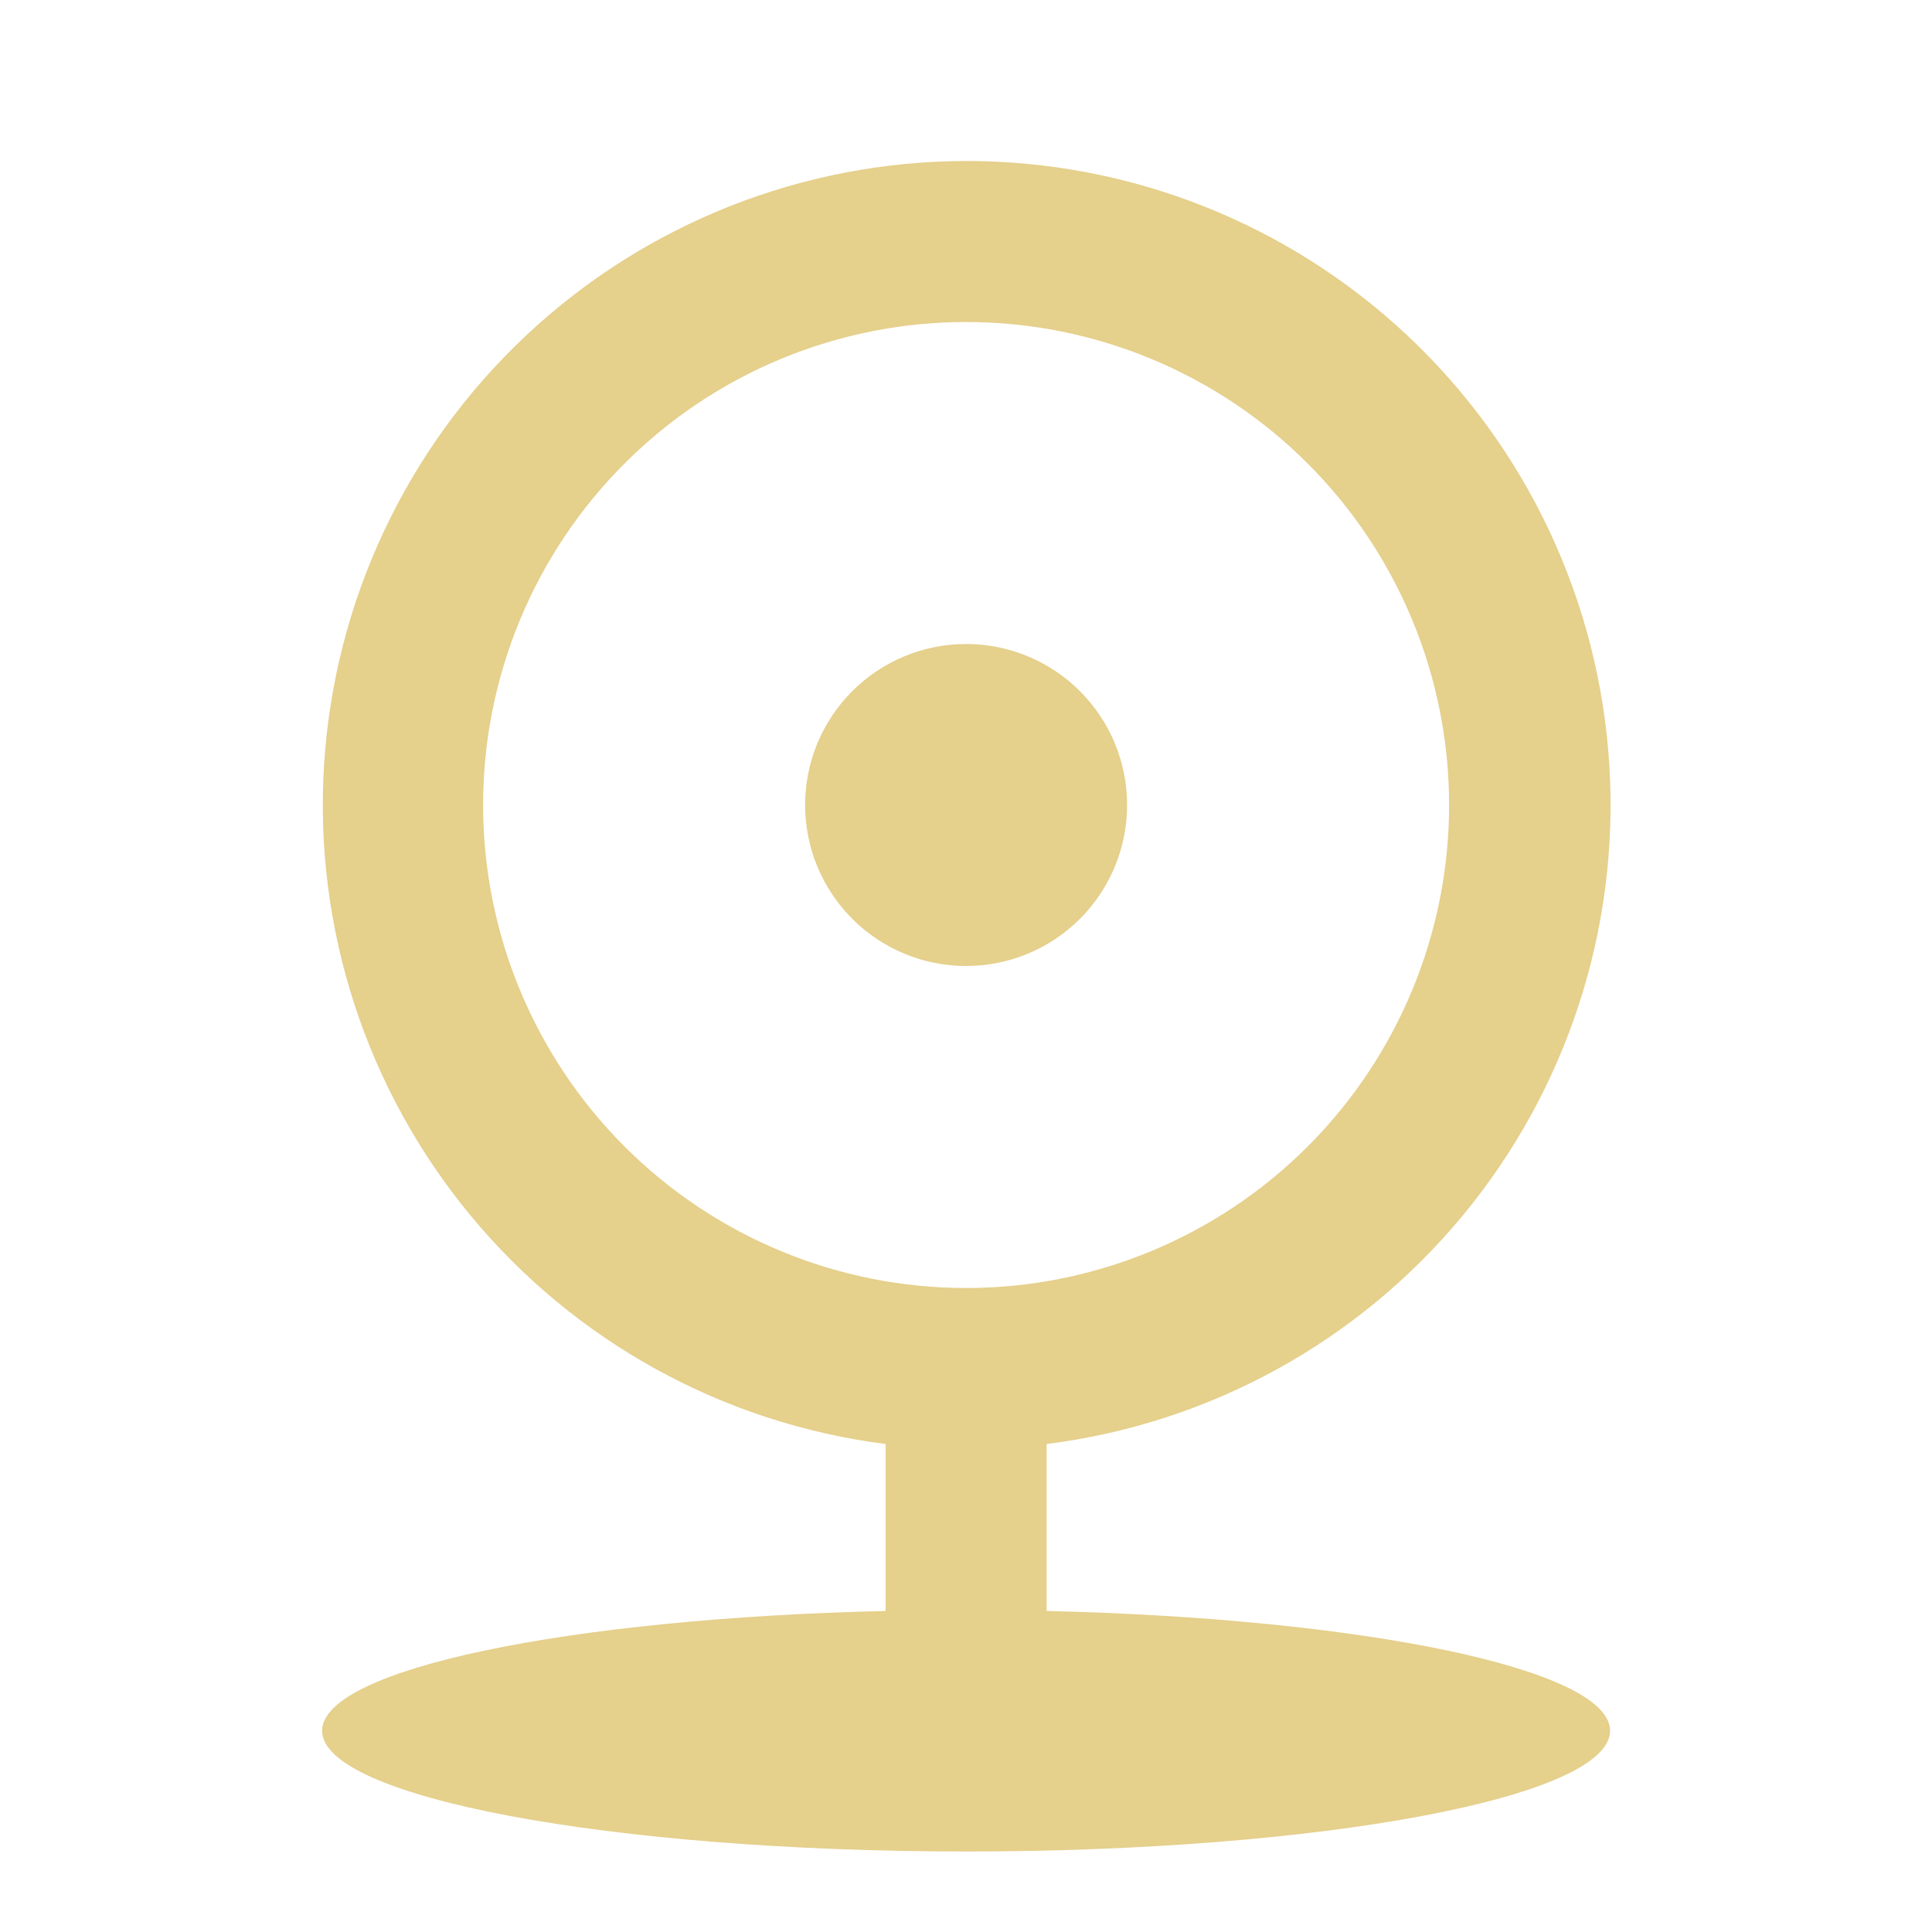 <?xml version="1.0" encoding="UTF-8"?> <svg xmlns="http://www.w3.org/2000/svg" width="100" height="100" viewBox="0 0 100 100" fill="none"> <path d="M45.839 74.742C37.433 73.672 29.75 69.442 24.352 62.911C18.953 56.381 16.244 48.04 16.774 39.583C17.305 31.127 21.036 23.189 27.208 17.385C33.381 11.58 41.532 8.344 50.005 8.333C58.489 8.327 66.655 11.556 72.841 17.361C79.027 23.167 82.767 31.112 83.298 39.579C83.829 48.046 81.112 56.397 75.7 62.93C70.289 69.463 62.59 73.688 54.172 74.742V83.383C70.614 83.767 83.338 86.396 83.338 89.583C83.338 93.033 68.413 95.833 50.005 95.833C31.597 95.833 16.672 93.033 16.672 89.583C16.672 86.396 29.397 83.767 45.839 83.383V74.742ZM50.005 66.667C56.636 66.667 62.995 64.033 67.683 59.344C72.371 54.656 75.005 48.297 75.005 41.667C75.005 35.036 72.371 28.677 67.683 23.989C62.995 19.3 56.636 16.667 50.005 16.667C43.375 16.667 37.016 19.3 32.328 23.989C27.639 28.677 25.005 35.036 25.005 41.667C25.005 48.297 27.639 54.656 32.328 59.344C37.016 64.033 43.375 66.667 50.005 66.667ZM50.005 50C47.795 50 45.675 49.122 44.113 47.559C42.55 45.996 41.672 43.877 41.672 41.667C41.672 39.456 42.55 37.337 44.113 35.774C45.675 34.211 47.795 33.333 50.005 33.333C52.215 33.333 54.335 34.211 55.898 35.774C57.461 37.337 58.339 39.456 58.339 41.667C58.339 43.877 57.461 45.996 55.898 47.559C54.335 49.122 52.215 50 50.005 50Z" fill="#E5D08C"></path> </svg> 